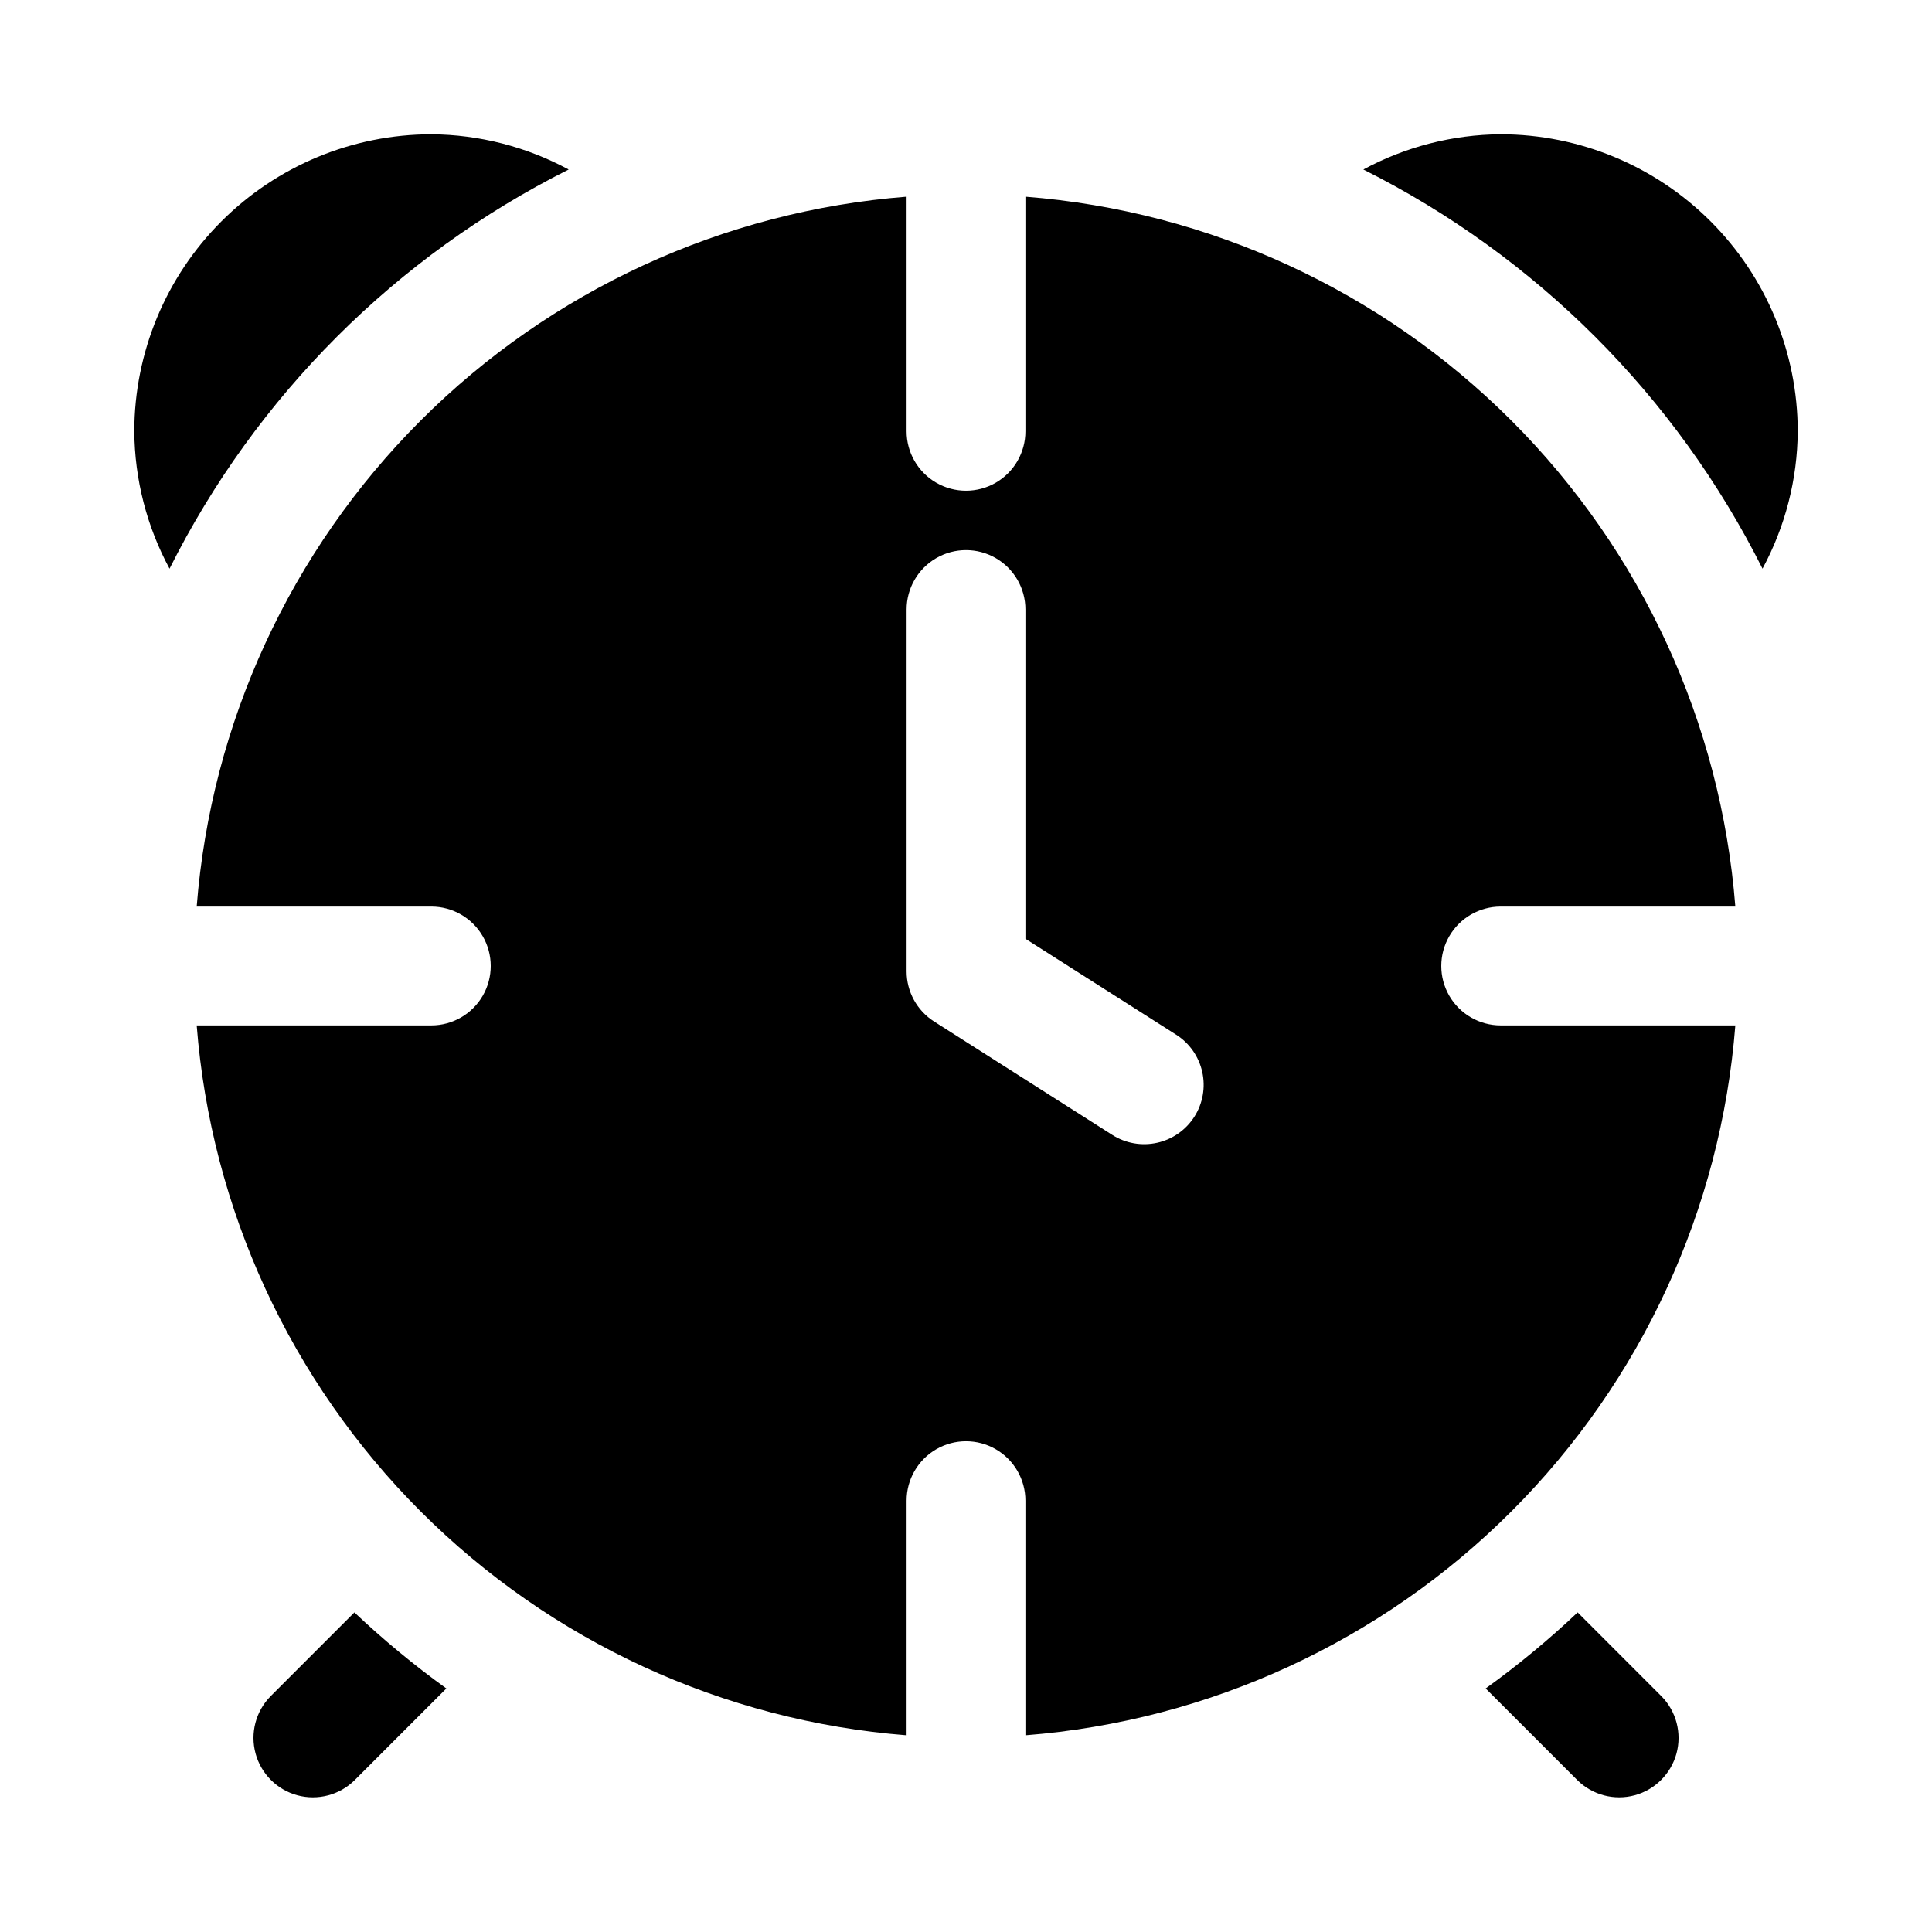 <?xml version="1.0" encoding="UTF-8"?>
<!-- Uploaded to: ICON Repo, www.svgrepo.com, Generator: ICON Repo Mixer Tools -->
<svg fill="#000000" width="800px" height="800px" version="1.1" viewBox="144 144 512 512" xmlns="http://www.w3.org/2000/svg">
 <path d="m541.7 415.74c-5.625 0-10.824-3-13.637-7.871s-2.812-10.875 0-15.746 8.012-7.871 13.637-7.871h62.18c-3.809-48.629-24.852-94.301-59.344-128.79-34.488-34.492-80.16-55.535-128.79-59.34v62.176c0 5.625-3 10.824-7.871 13.637s-10.875 2.812-15.746 0-7.871-8.012-7.871-13.637v-62.176c-48.629 3.805-94.301 24.848-128.79 59.34-34.492 34.488-55.535 80.16-59.34 128.79h62.176c5.625 0 10.824 3 13.637 7.871s2.812 10.875 0 15.746-8.012 7.871-13.637 7.871h-62.176c3.805 48.629 24.848 94.301 59.34 128.79 34.488 34.488 80.16 55.531 128.79 59.34v-62.18c0-5.625 3-10.824 7.871-13.637s10.875-2.812 15.746 0 7.871 8.012 7.871 13.637v62.18c48.629-3.809 94.301-24.852 128.79-59.344 34.492-34.488 55.535-80.16 59.344-128.79zm-81.18 24.199c-2.25 3.519-5.797 6.004-9.875 6.906-4.074 0.906-8.34 0.16-11.867-2.078l-47.23-30.059c-4.539-2.891-7.285-7.902-7.289-13.281v-95.895c0-5.625 3-10.824 7.871-13.637s10.875-2.812 15.746 0 7.871 8.012 7.871 13.637v87.254l39.945 25.414c3.523 2.242 6.012 5.793 6.914 9.871 0.906 4.074 0.156 8.344-2.086 11.867zm44.789-251.02c11.184-6.039 23.68-9.246 36.391-9.336 20.871 0.023 40.879 8.324 55.637 23.082 14.758 14.758 23.059 34.77 23.082 55.637-0.086 12.715-3.293 25.211-9.336 36.395-22.934-45.738-60.035-82.84-105.77-105.77zm-316.38 105.78c-6.043-11.184-9.25-23.68-9.34-36.395 0.023-20.867 8.324-40.879 23.082-55.637 14.758-14.758 34.77-23.059 55.637-23.082 12.715 0.09 25.211 3.297 36.395 9.34-45.738 22.934-82.84 60.035-105.77 105.77zm395.39 298.84c3.918 3.988 5.426 9.758 3.965 15.152-1.465 5.394-5.68 9.609-11.074 11.074-5.394 1.461-11.164-0.047-15.152-3.965l-24.34-24.34c8.562-6.168 16.703-12.902 24.371-20.156zm-322.03-2.078-24.34 24.34c-3.988 3.918-9.754 5.426-15.152 3.965-5.394-1.465-9.609-5.68-11.07-11.074-1.465-5.394 0.043-11.164 3.961-15.152l22.234-22.234c7.664 7.254 15.809 13.988 24.367 20.156z"/>
</svg>